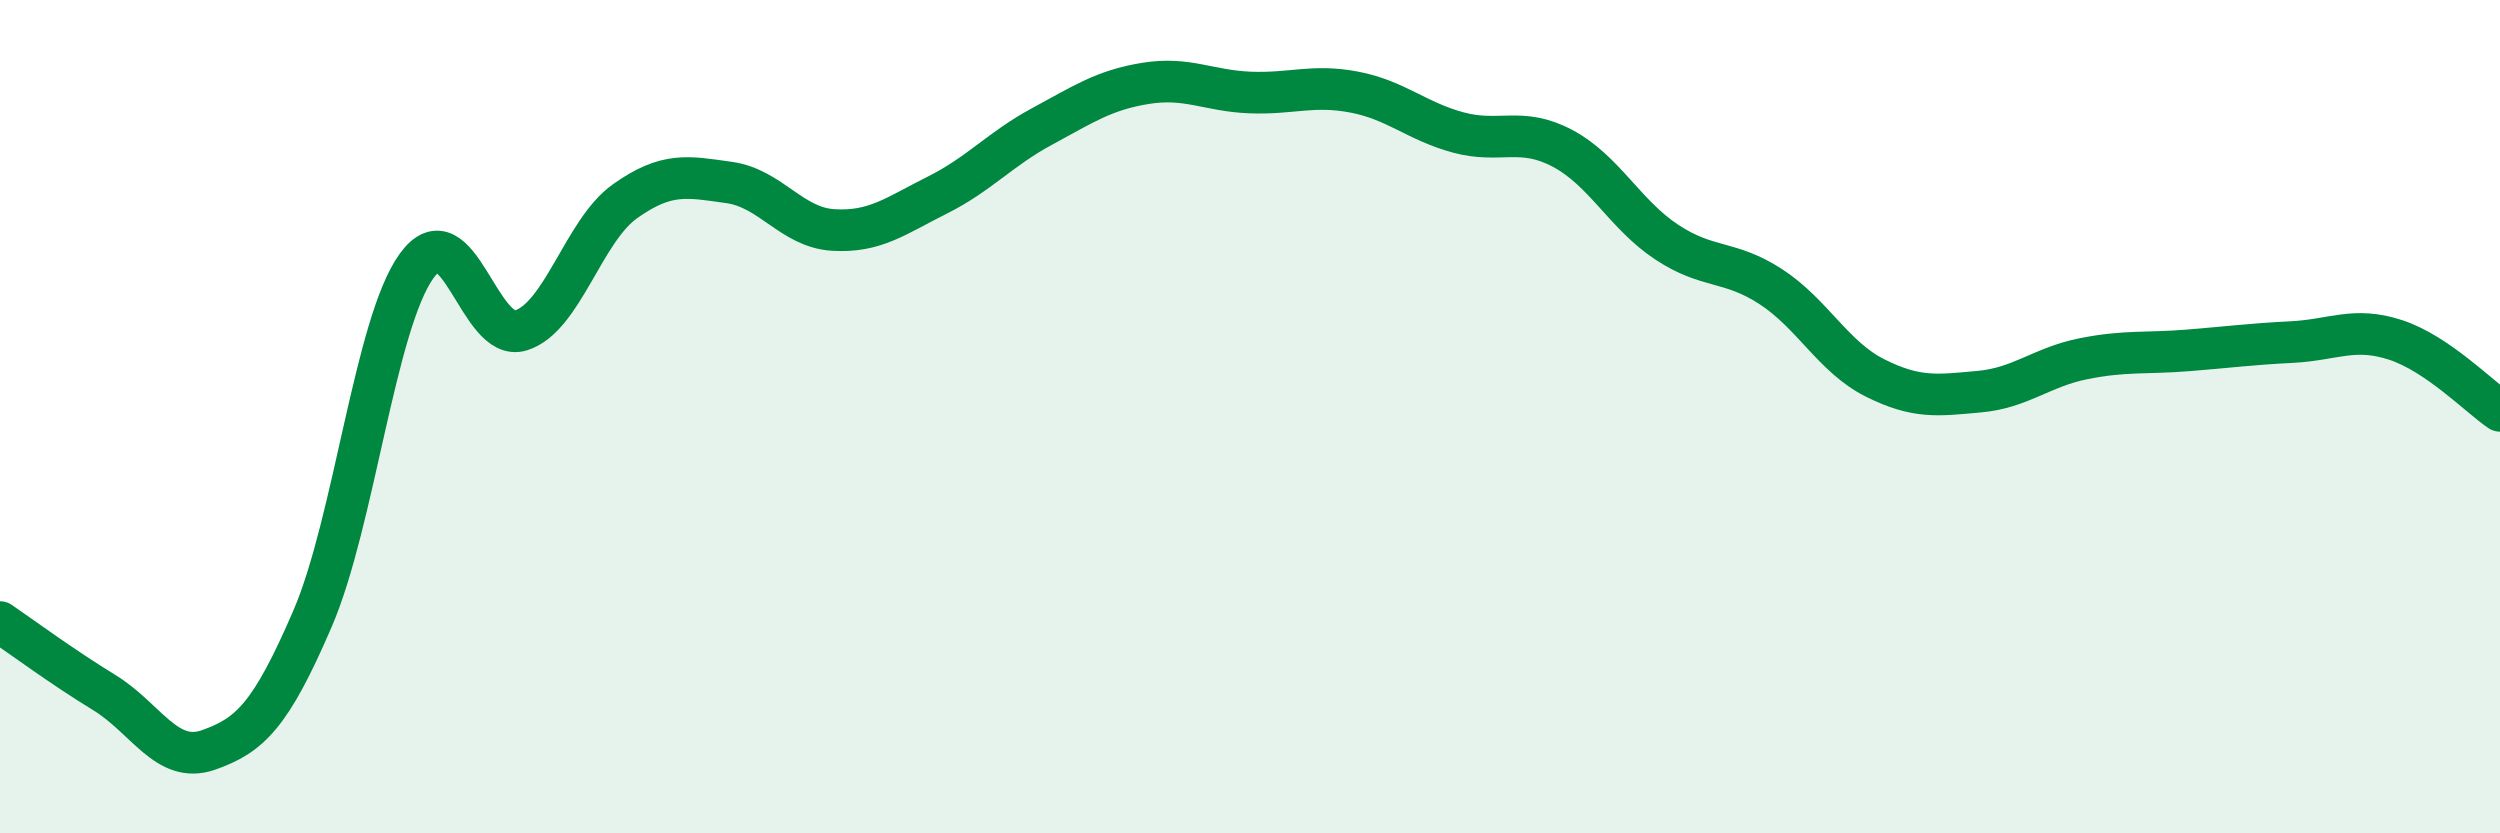 
    <svg width="60" height="20" viewBox="0 0 60 20" xmlns="http://www.w3.org/2000/svg">
      <path
        d="M 0,14.93 C 0.5,15.27 1.5,16.01 2.5,16.62 C 3.5,17.23 4,18.35 5,18 C 6,17.65 6.5,17.17 7.5,14.85 C 8.5,12.53 9,7.76 10,6.38 C 11,5 11.5,8.24 12.5,7.93 C 13.5,7.62 14,5.54 15,4.83 C 16,4.12 16.5,4.24 17.5,4.38 C 18.5,4.52 19,5.46 20,5.52 C 21,5.58 21.5,5.18 22.5,4.68 C 23.5,4.18 24,3.58 25,3.04 C 26,2.5 26.5,2.16 27.5,2 C 28.5,1.84 29,2.18 30,2.22 C 31,2.26 31.5,2.02 32.5,2.21 C 33.5,2.4 34,2.91 35,3.18 C 36,3.45 36.5,3.03 37.5,3.56 C 38.5,4.09 39,5.15 40,5.81 C 41,6.47 41.5,6.23 42.5,6.88 C 43.5,7.53 44,8.57 45,9.07 C 46,9.57 46.5,9.49 47.5,9.4 C 48.5,9.31 49,8.81 50,8.61 C 51,8.41 51.5,8.49 52.5,8.41 C 53.5,8.33 54,8.26 55,8.21 C 56,8.16 56.5,7.83 57.5,8.16 C 58.5,8.49 59.5,9.52 60,9.86L60 20L0 20Z"
        fill="#008740"
        opacity="0.1"
        stroke-linecap="round"
        stroke-linejoin="round"
      />
      <path
        d="M 0,14.93 C 0.5,15.27 1.5,16.01 2.5,16.62 C 3.5,17.23 4,18.35 5,18 C 6,17.65 6.5,17.17 7.5,14.85 C 8.5,12.53 9,7.76 10,6.38 C 11,5 11.5,8.24 12.5,7.93 C 13.5,7.62 14,5.54 15,4.83 C 16,4.12 16.5,4.24 17.5,4.38 C 18.5,4.52 19,5.46 20,5.52 C 21,5.58 21.5,5.18 22.5,4.68 C 23.5,4.18 24,3.58 25,3.04 C 26,2.5 26.5,2.16 27.5,2 C 28.5,1.84 29,2.18 30,2.22 C 31,2.26 31.5,2.02 32.5,2.21 C 33.5,2.4 34,2.91 35,3.18 C 36,3.45 36.5,3.03 37.5,3.56 C 38.5,4.09 39,5.15 40,5.81 C 41,6.47 41.5,6.23 42.5,6.88 C 43.5,7.53 44,8.57 45,9.07 C 46,9.57 46.5,9.49 47.5,9.4 C 48.5,9.31 49,8.81 50,8.61 C 51,8.41 51.5,8.49 52.5,8.41 C 53.5,8.33 54,8.26 55,8.21 C 56,8.16 56.5,7.83 57.5,8.16 C 58.5,8.49 59.5,9.52 60,9.86"
        stroke="#008740"
        stroke-width="1"
        fill="none"
        stroke-linecap="round"
        stroke-linejoin="round"
      />
    </svg>
  